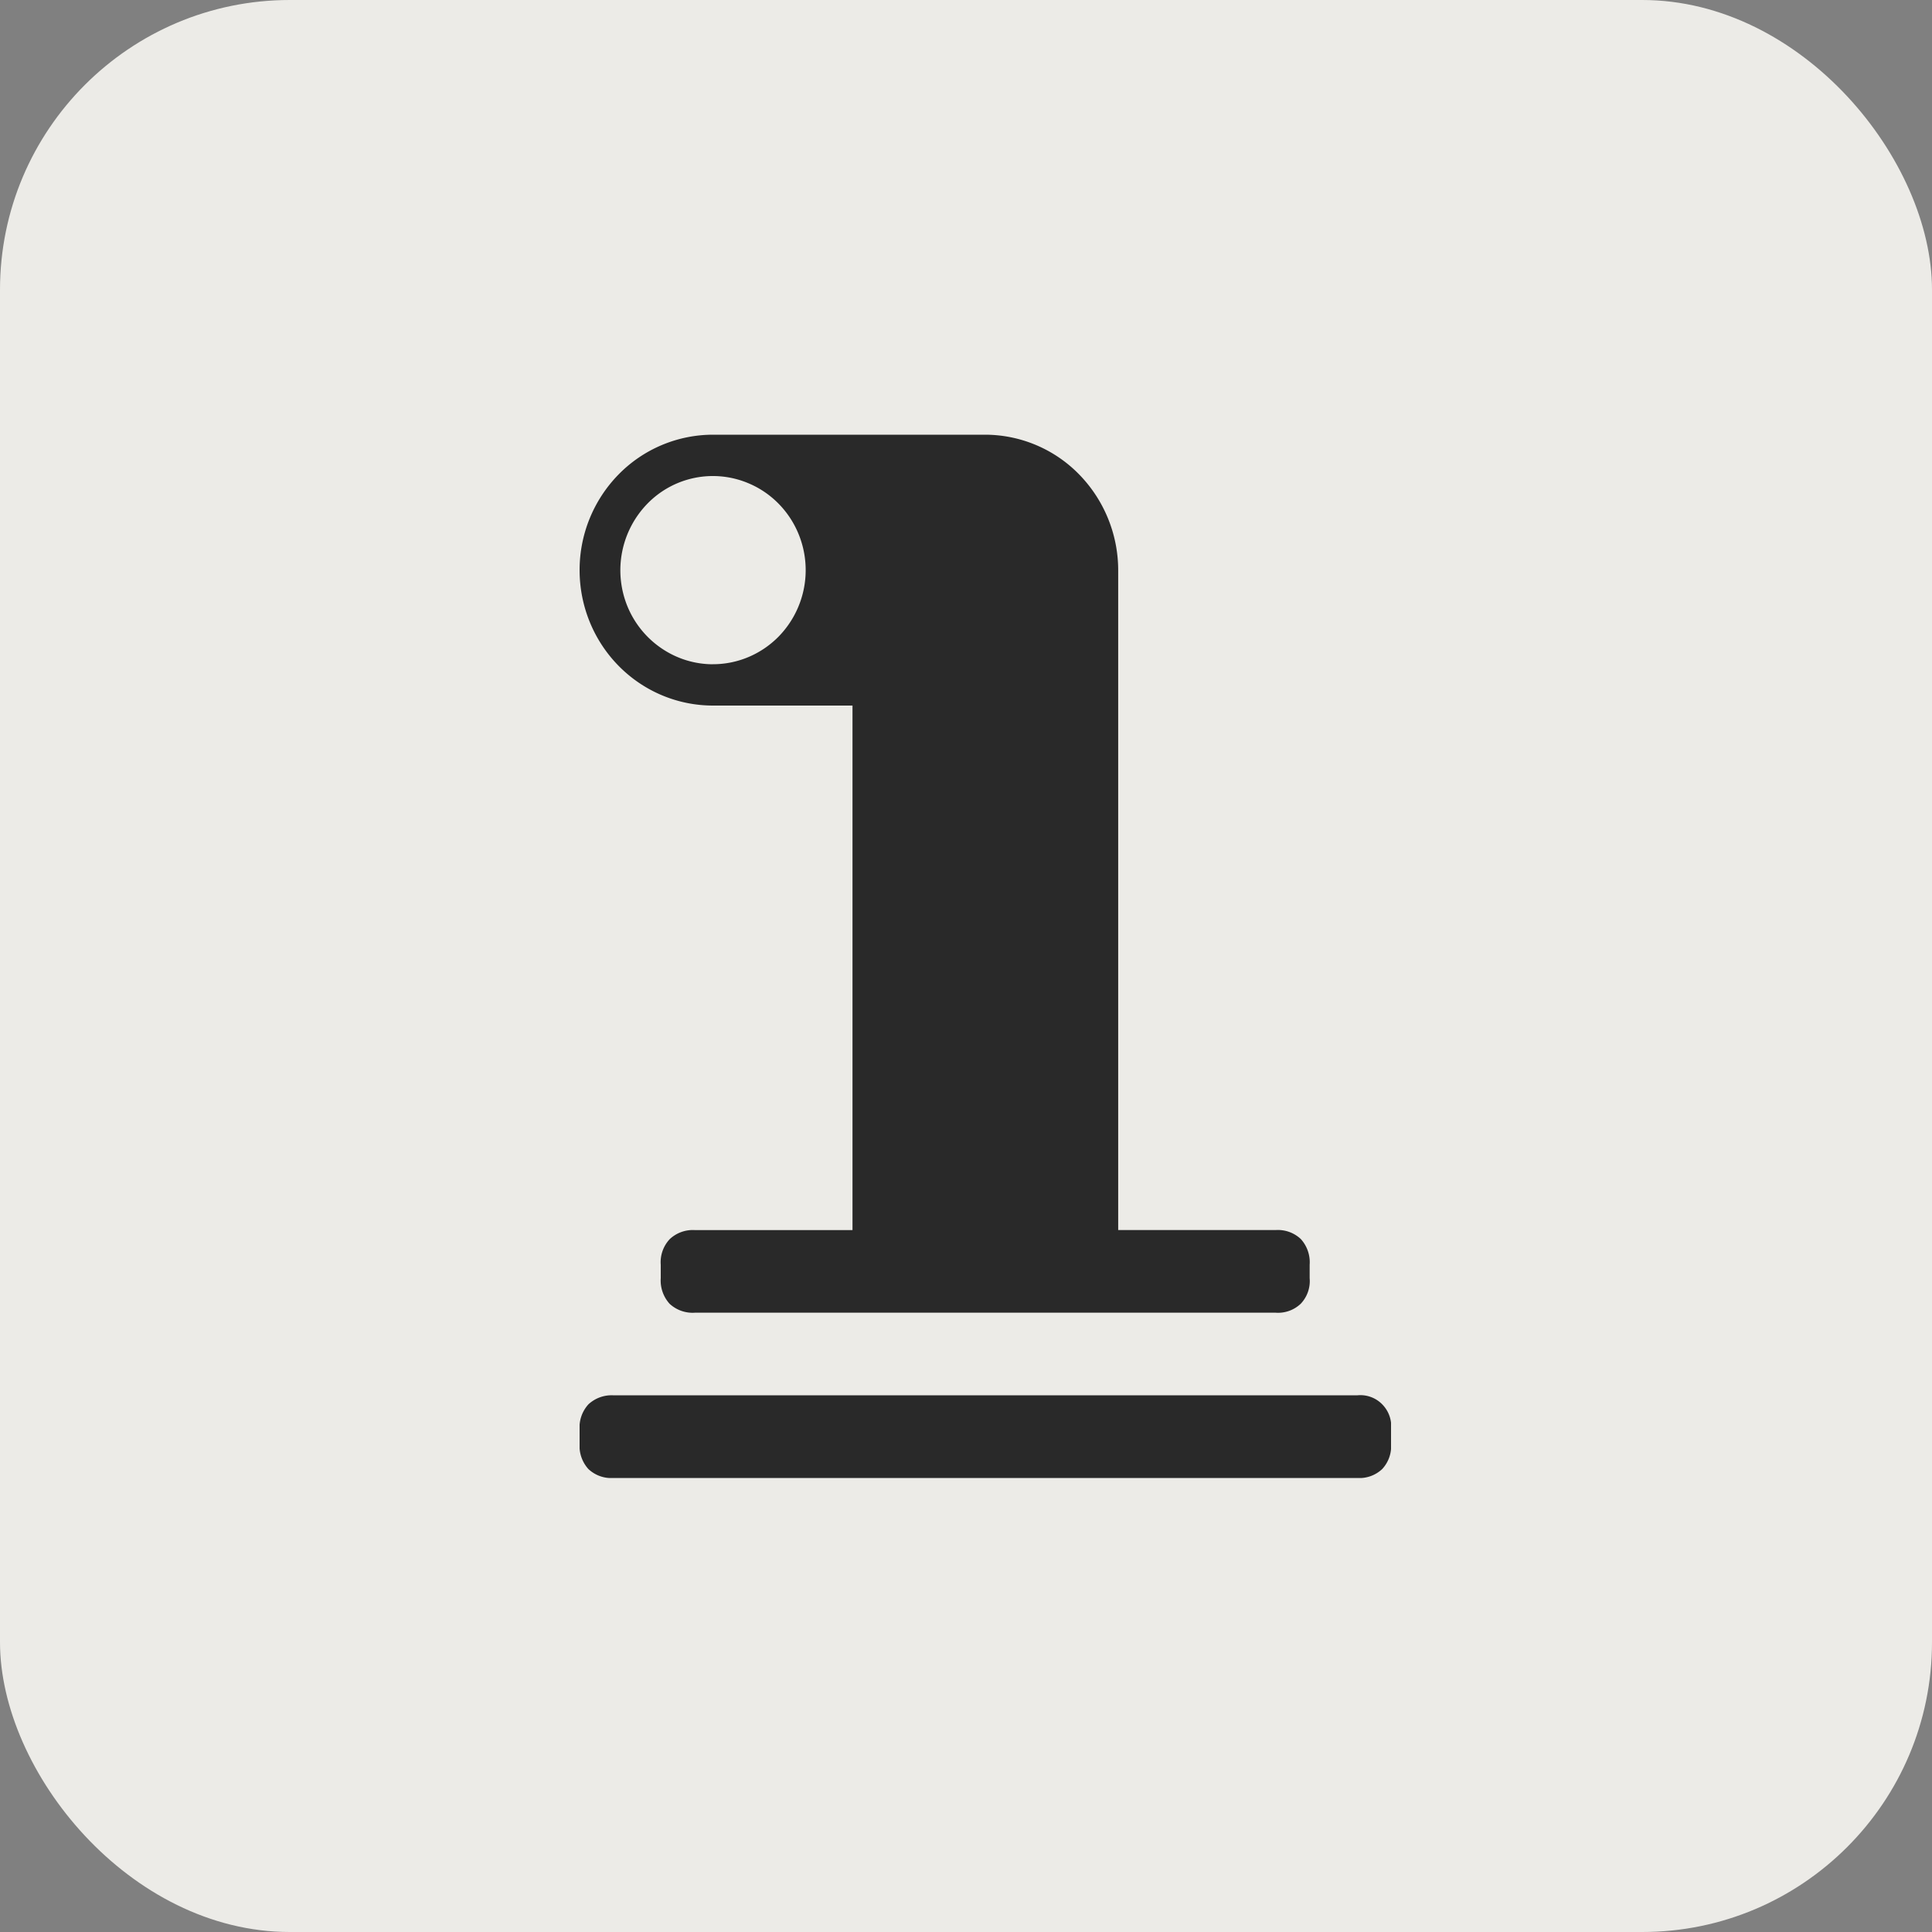 <svg xmlns="http://www.w3.org/2000/svg" width="40" height="40" fill="none"><rect width="100%" height="100%" fill="#808080" stroke="none"/><rect width="40" height="40" fill="#ECEBE7" rx="6"/><g fill="#292929" clip-path="url(#a)"><path d="M26.932 25.653a.692.692 0 0 0-.521-.186h-3.26V11.804a2.842 2.842 0 0 0-.81-1.983A2.726 2.726 0 0 0 20.388 9h-5.626a2.74 2.74 0 0 0-1.953.821A2.826 2.826 0 0 0 12 11.804c0 .744.291 1.457.809 1.983s1.22.821 1.953.821h2.888v10.86h-3.258a.699.699 0 0 0-.524.185.698.698 0 0 0-.188.533v.277a.718.718 0 0 0 .183.53.7.7 0 0 0 .524.185h12.024a.681.681 0 0 0 .52-.186.682.682 0 0 0 .184-.529v-.277a.714.714 0 0 0-.183-.533Zm-12.17-11.9c-.38 0-.75-.115-1.066-.33a1.941 1.941 0 0 1-.707-.873 1.976 1.976 0 0 1 .416-2.123 1.891 1.891 0 0 1 2.09-.422c.352.147.651.397.862.717a1.969 1.969 0 0 1-.239 2.46c-.36.364-.847.57-1.356.57ZM28.8 29.607v.278a.693.693 0 0 1-.183.53.687.687 0 0 1-.52.185h-15.39a.691.691 0 0 1-.524-.184.713.713 0 0 1-.183-.53v-.279a.71.71 0 0 1 .183-.532.704.704 0 0 1 .524-.186h15.39a.63.63 0 0 1 .521.187.649.649 0 0 1 .182.531Z"/></g><defs><clipPath id="a"><path fill="#fff" d="M12 9h16.8v21.6H12z"/></clipPath></defs></svg>